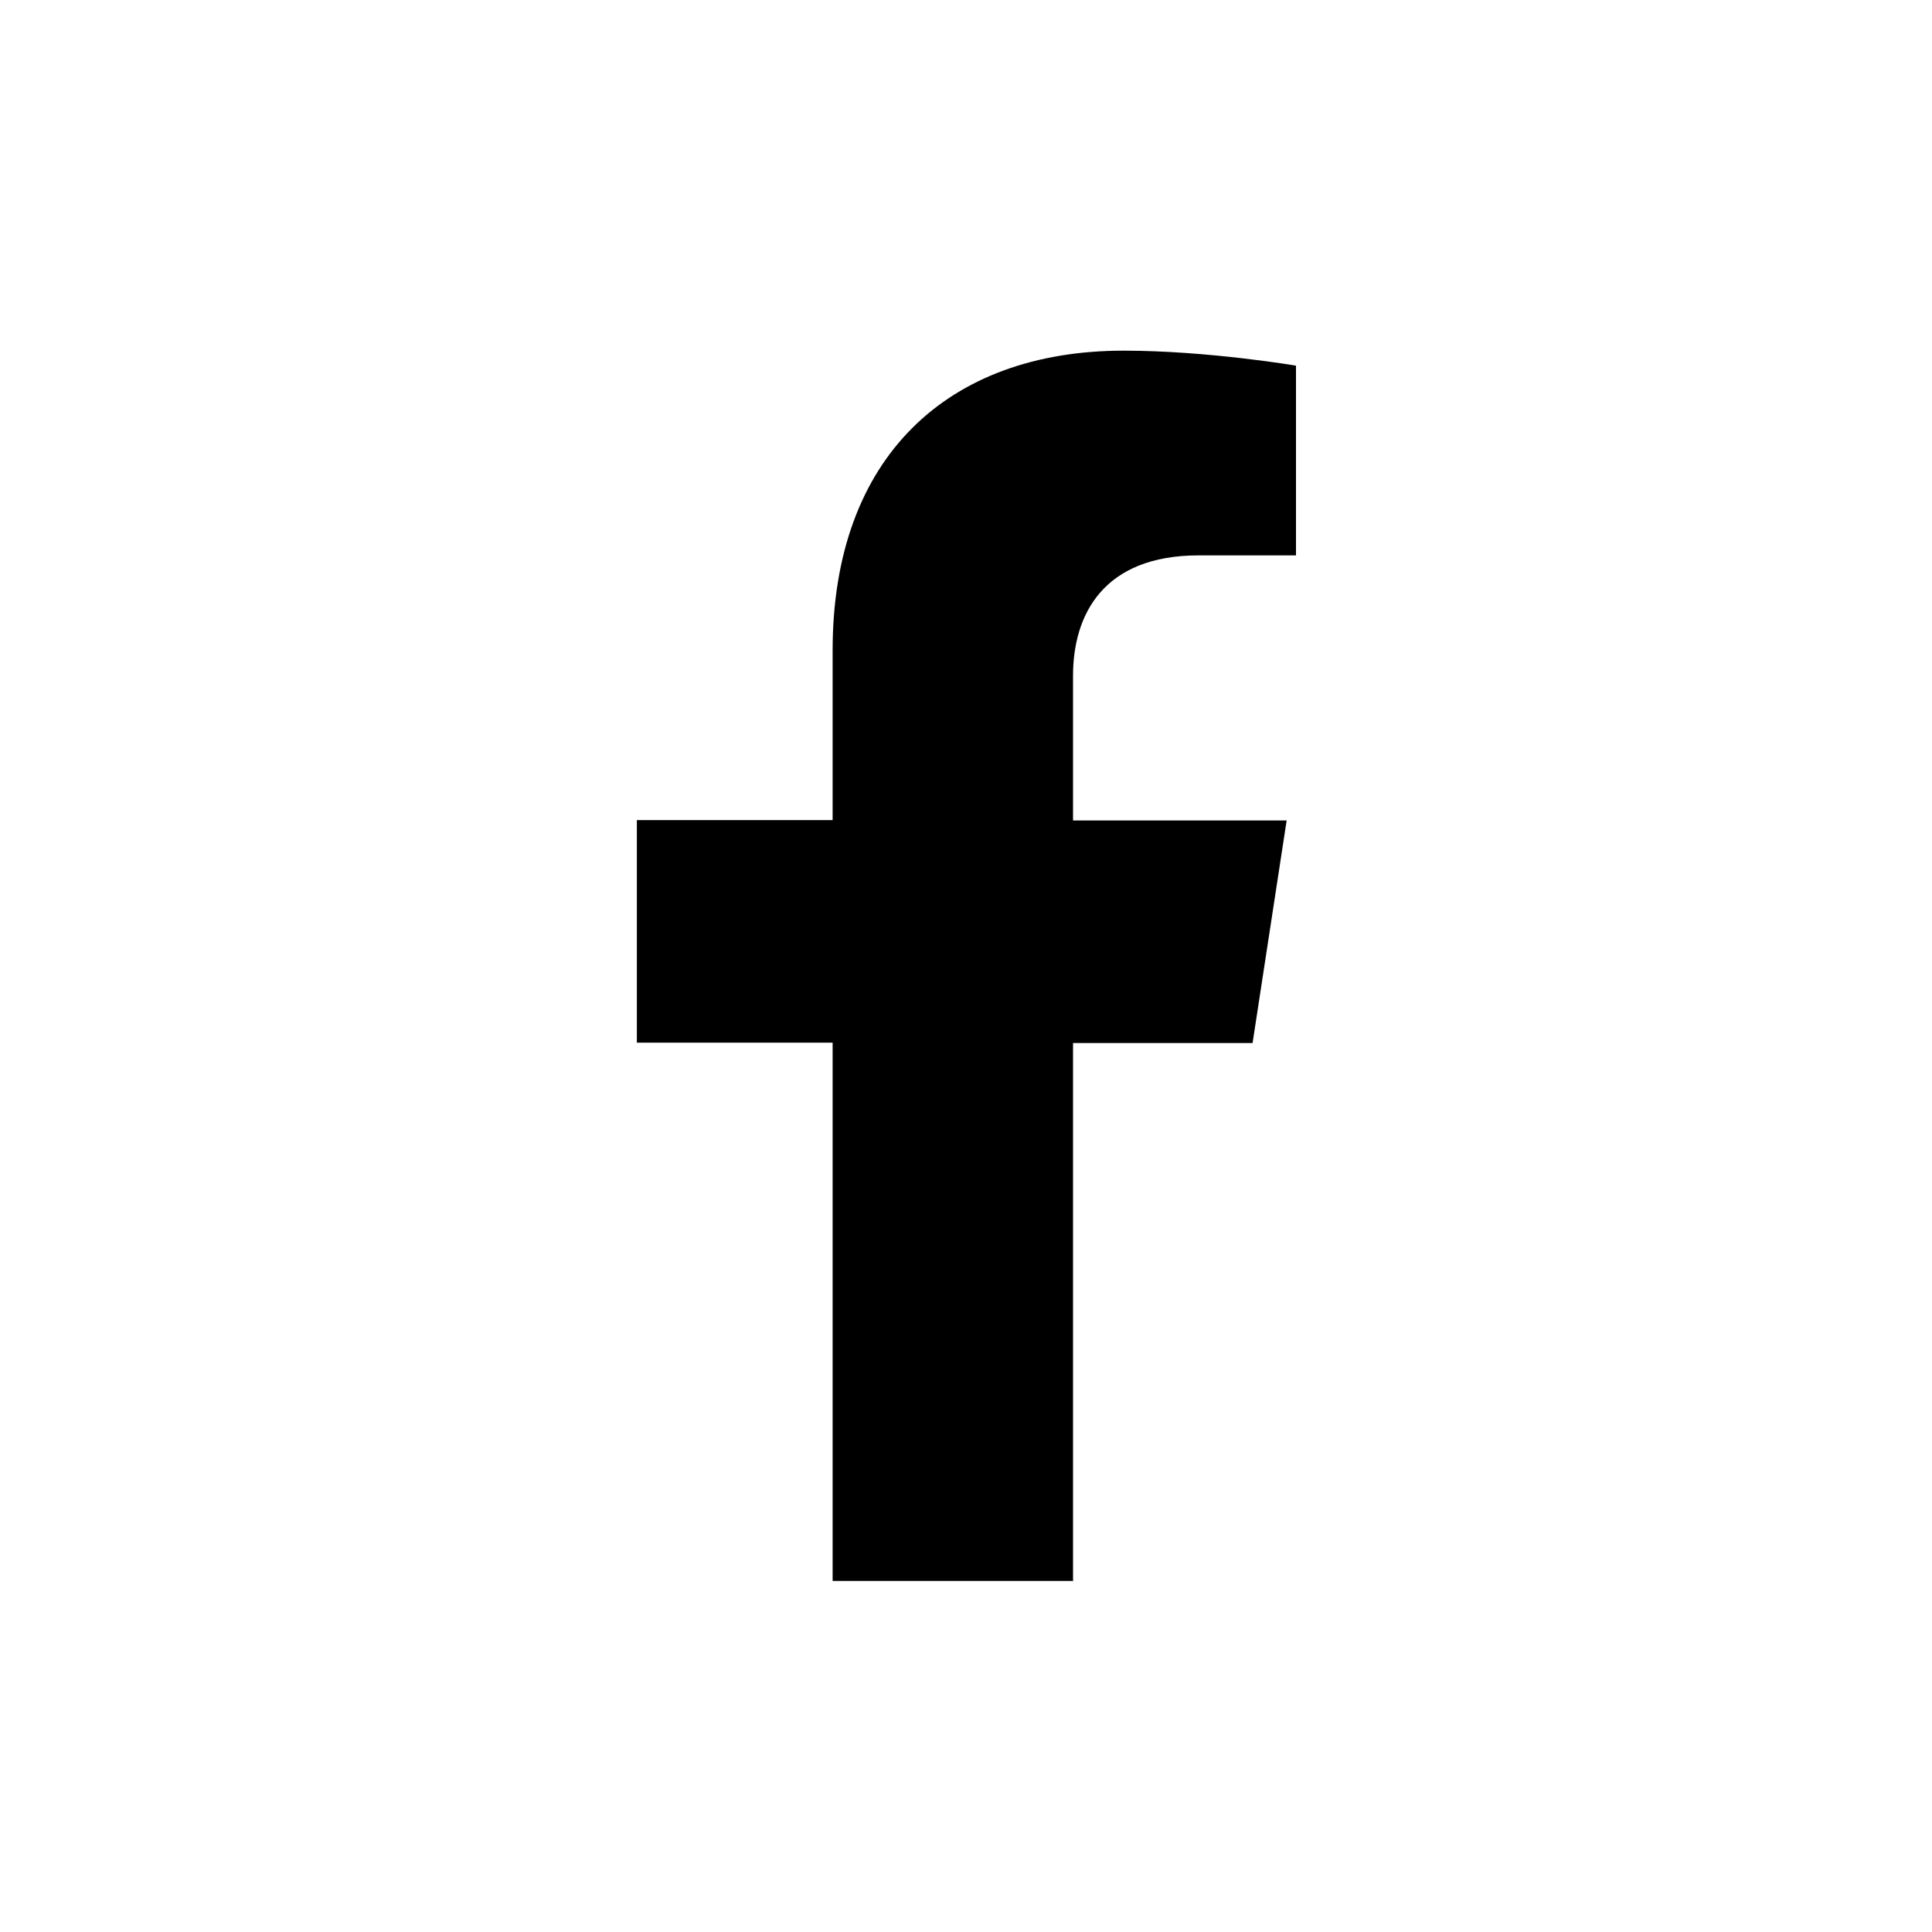 <svg width="30" height="30" viewBox="0 0 30 30" fill="none" xmlns="http://www.w3.org/2000/svg">
<rect x="0" y="0" width="30" height="30" fill="#808080" stroke="none"/>
<g clip-path="url(#clip0_612_5607)">
<path d="M30 0H0V30H30V0Z" fill="white"/>
<path d="M16.662 24.555V16.196H19.45L19.979 12.74H16.662V10.493C16.662 9.549 17.128 8.624 18.613 8.624H20.124V5.678C20.124 5.678 18.752 5.445 17.449 5.445C14.717 5.445 12.929 7.1 12.929 10.097V12.734H9.889V16.19H12.929V24.549H16.668L16.662 24.555Z" fill="black"/>
</g>
<defs>
<clipPath id="clip0_612_5607">
<rect width="30" height="30" fill="white"/>
</clipPath>
</defs>
</svg>
